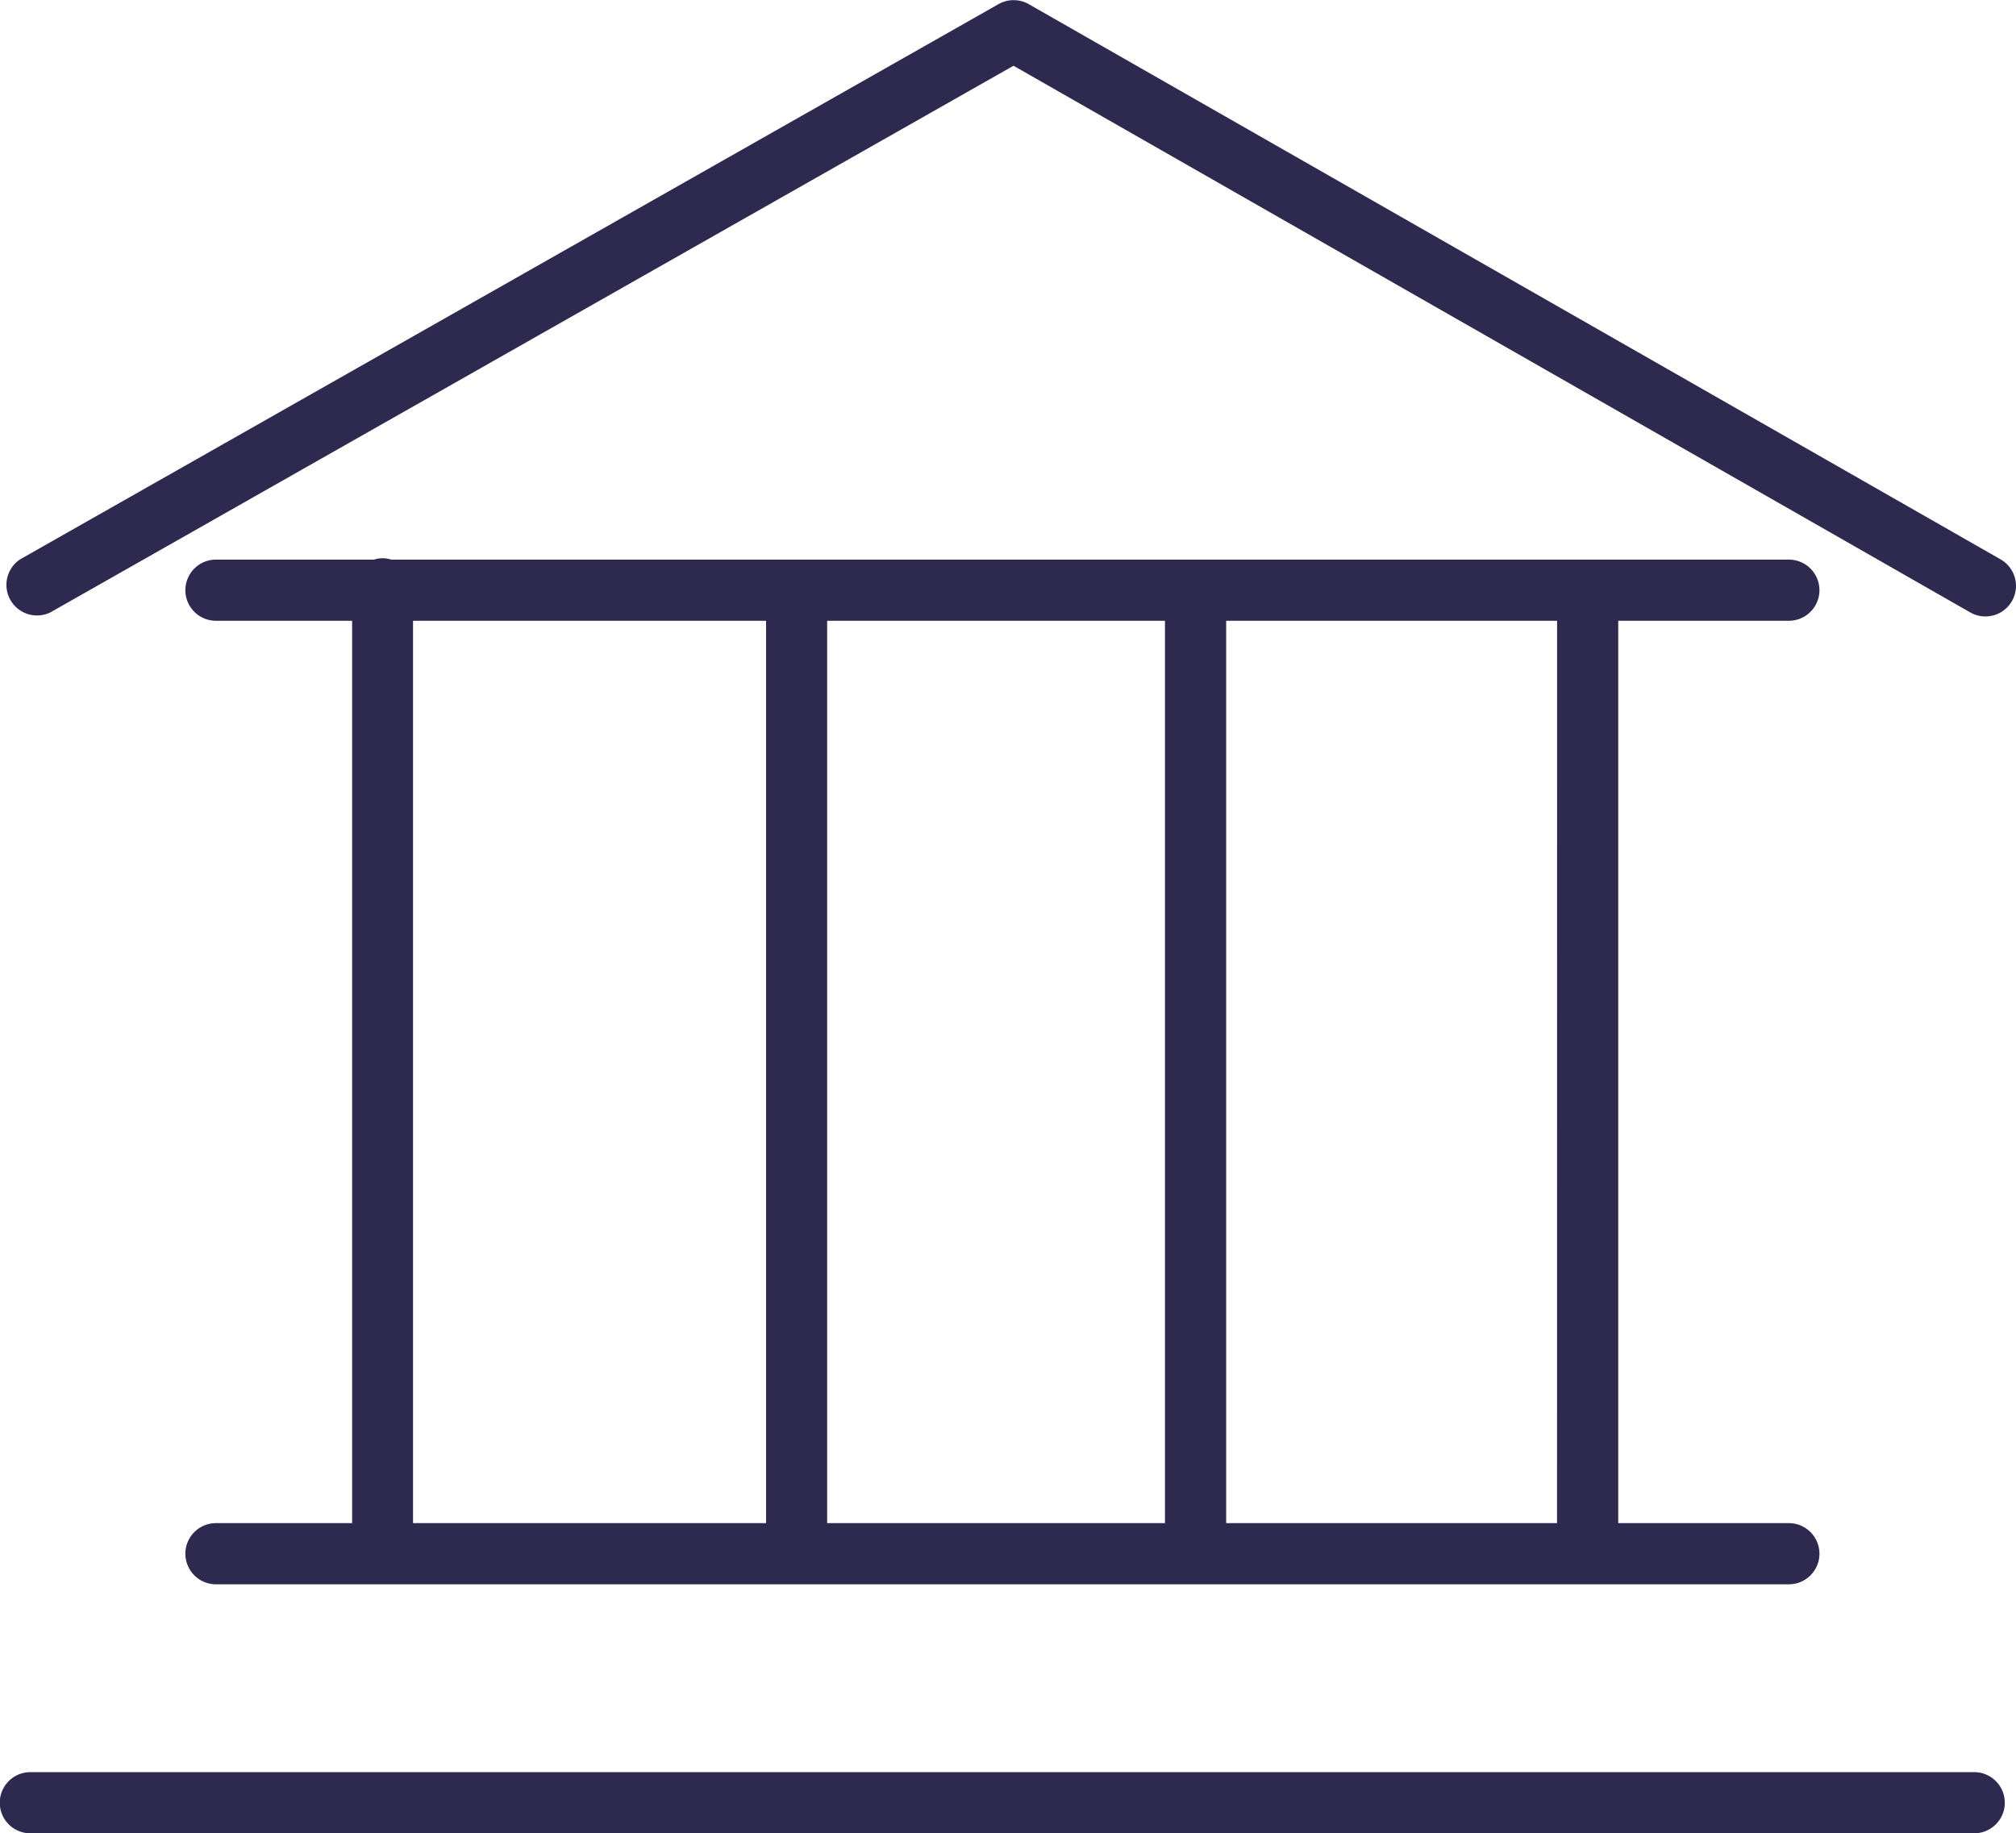 <svg xmlns="http://www.w3.org/2000/svg" width="40.385" height="36.724" viewBox="0 0 40.385 36.724">
  <g id="_19587296701535797975" data-name="19587296701535797975" transform="translate(-2.092 -5.217)">
    <path id="Path_90" data-name="Path 90" d="M11.515,51.076a.612.612,0,1,0,0,1.225H43.024a.612.612,0,1,0,0-1.225H39.606V33h3.418a.612.612,0,1,0,0-1.225h-28a.548.548,0,0,0-.342,0H11.515a.612.612,0,1,0,0,1.225h2.728V51.076Zm12.244,0V33h6.767V51.076Zm14.621,0H31.752V33h6.629ZM15.463,33h7.072V51.076H15.463Z" transform="translate(-5.097 -15.348)" fill="#2e294e"/>
    <path id="Path_91" data-name="Path 91" d="M41.64,89.44H2.7a.612.612,0,0,0,0,1.225H41.64a.612.612,0,1,0,0-1.225Z" transform="translate(0 -48.724)" fill="#2e294e"/>
    <path id="Path_92" data-name="Path 92" d="M42.3,16.421,22.833,5.3a.613.613,0,0,0-.606,0L2.631,16.42a.613.613,0,0,0,.6,1.066L22.528,6.534,41.694,17.485a.612.612,0,0,0,.607-1.063Z" transform="translate(-0.133 0)" fill="#2e294e"/>
  </g>
</svg>
